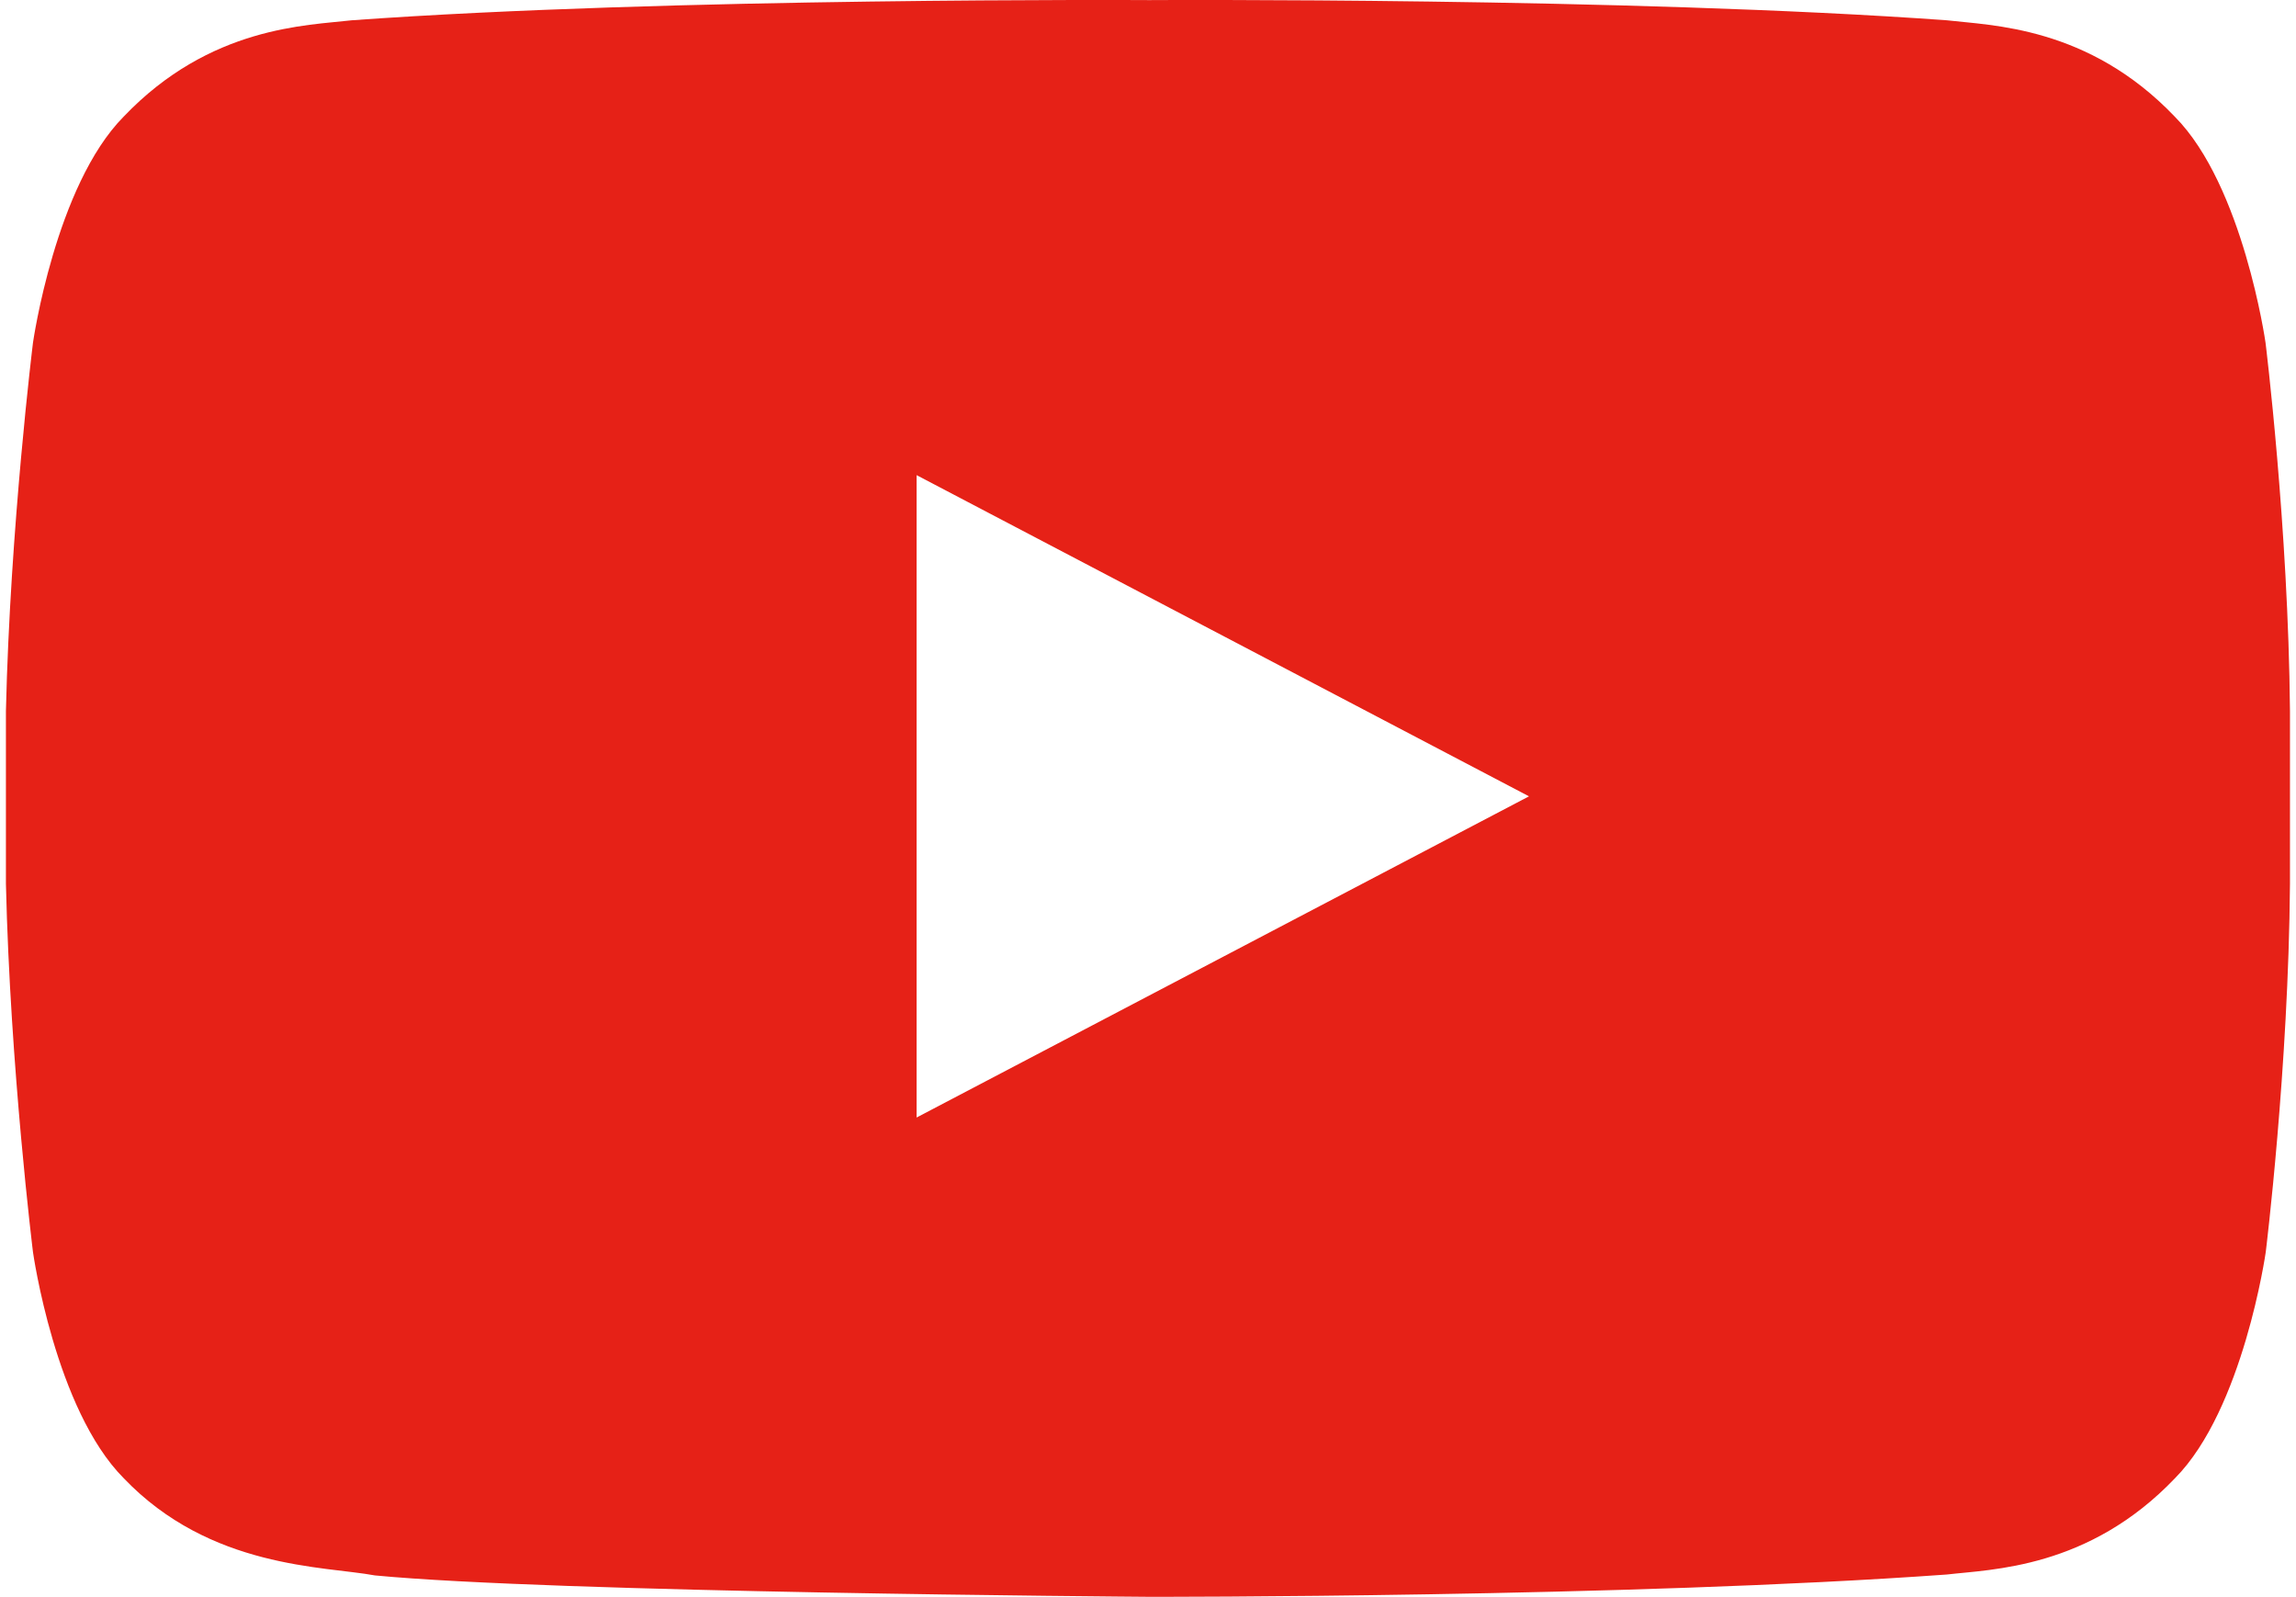 <?xml version="1.0" encoding="UTF-8" standalone="no"?>
<!-- Created with Inkscape (http://www.inkscape.org/) -->

<svg
   xmlns:dc="http://purl.org/dc/elements/1.1/"
   xmlns:cc="http://creativecommons.org/ns#"
   xmlns:rdf="http://www.w3.org/1999/02/22-rdf-syntax-ns#"
   xmlns:svg="http://www.w3.org/2000/svg"
   xmlns="http://www.w3.org/2000/svg"
   version="1.1"
   width="23"
   height="16"
   viewBox="0 0 22.521 15.748"
   id="svg2">
  <defs
     id="defs8" />
  <path
     d="m 22.279,3.379 c 0,0 -0.22,-1.548 -0.894,-2.228 C 20.532,0.257 19.575,0.252 19.136,0.2 15.993,-0.027 11.273,0.001 11.273,0.001 c 0,0 -4.719,-0.028 -7.863,0.199 -0.439,0.052 -1.396,0.056 -2.249,0.95 -0.673,0.68 -0.894,2.228 -0.894,2.228 0,0 -0.225,1.816 -0.267,3.633 v 1.703 c 0.042,1.818 0.267,3.633 0.267,3.633 0,0 0.218,1.548 0.894,2.228 0.854,0.894 1.977,0.866 2.477,0.959 1.766,0.169 7.436,0.209 7.633,0.211 0.002,0 4.724,0.007 7.867,-0.22 0.439,-0.052 1.396,-0.056 2.249,-0.95 0.673,-0.68 0.894,-2.228 0.894,-2.228 0,0 0.225,-1.818 0.239,-3.633 V 7.012 C 22.504,5.194 22.279,3.379 22.279,3.379 z M 8.979,11.019 V 4.685 L 15.017,7.852 8.979,11.019 z"
     id="path4"
     style="fill:#e62117" />
</svg>
